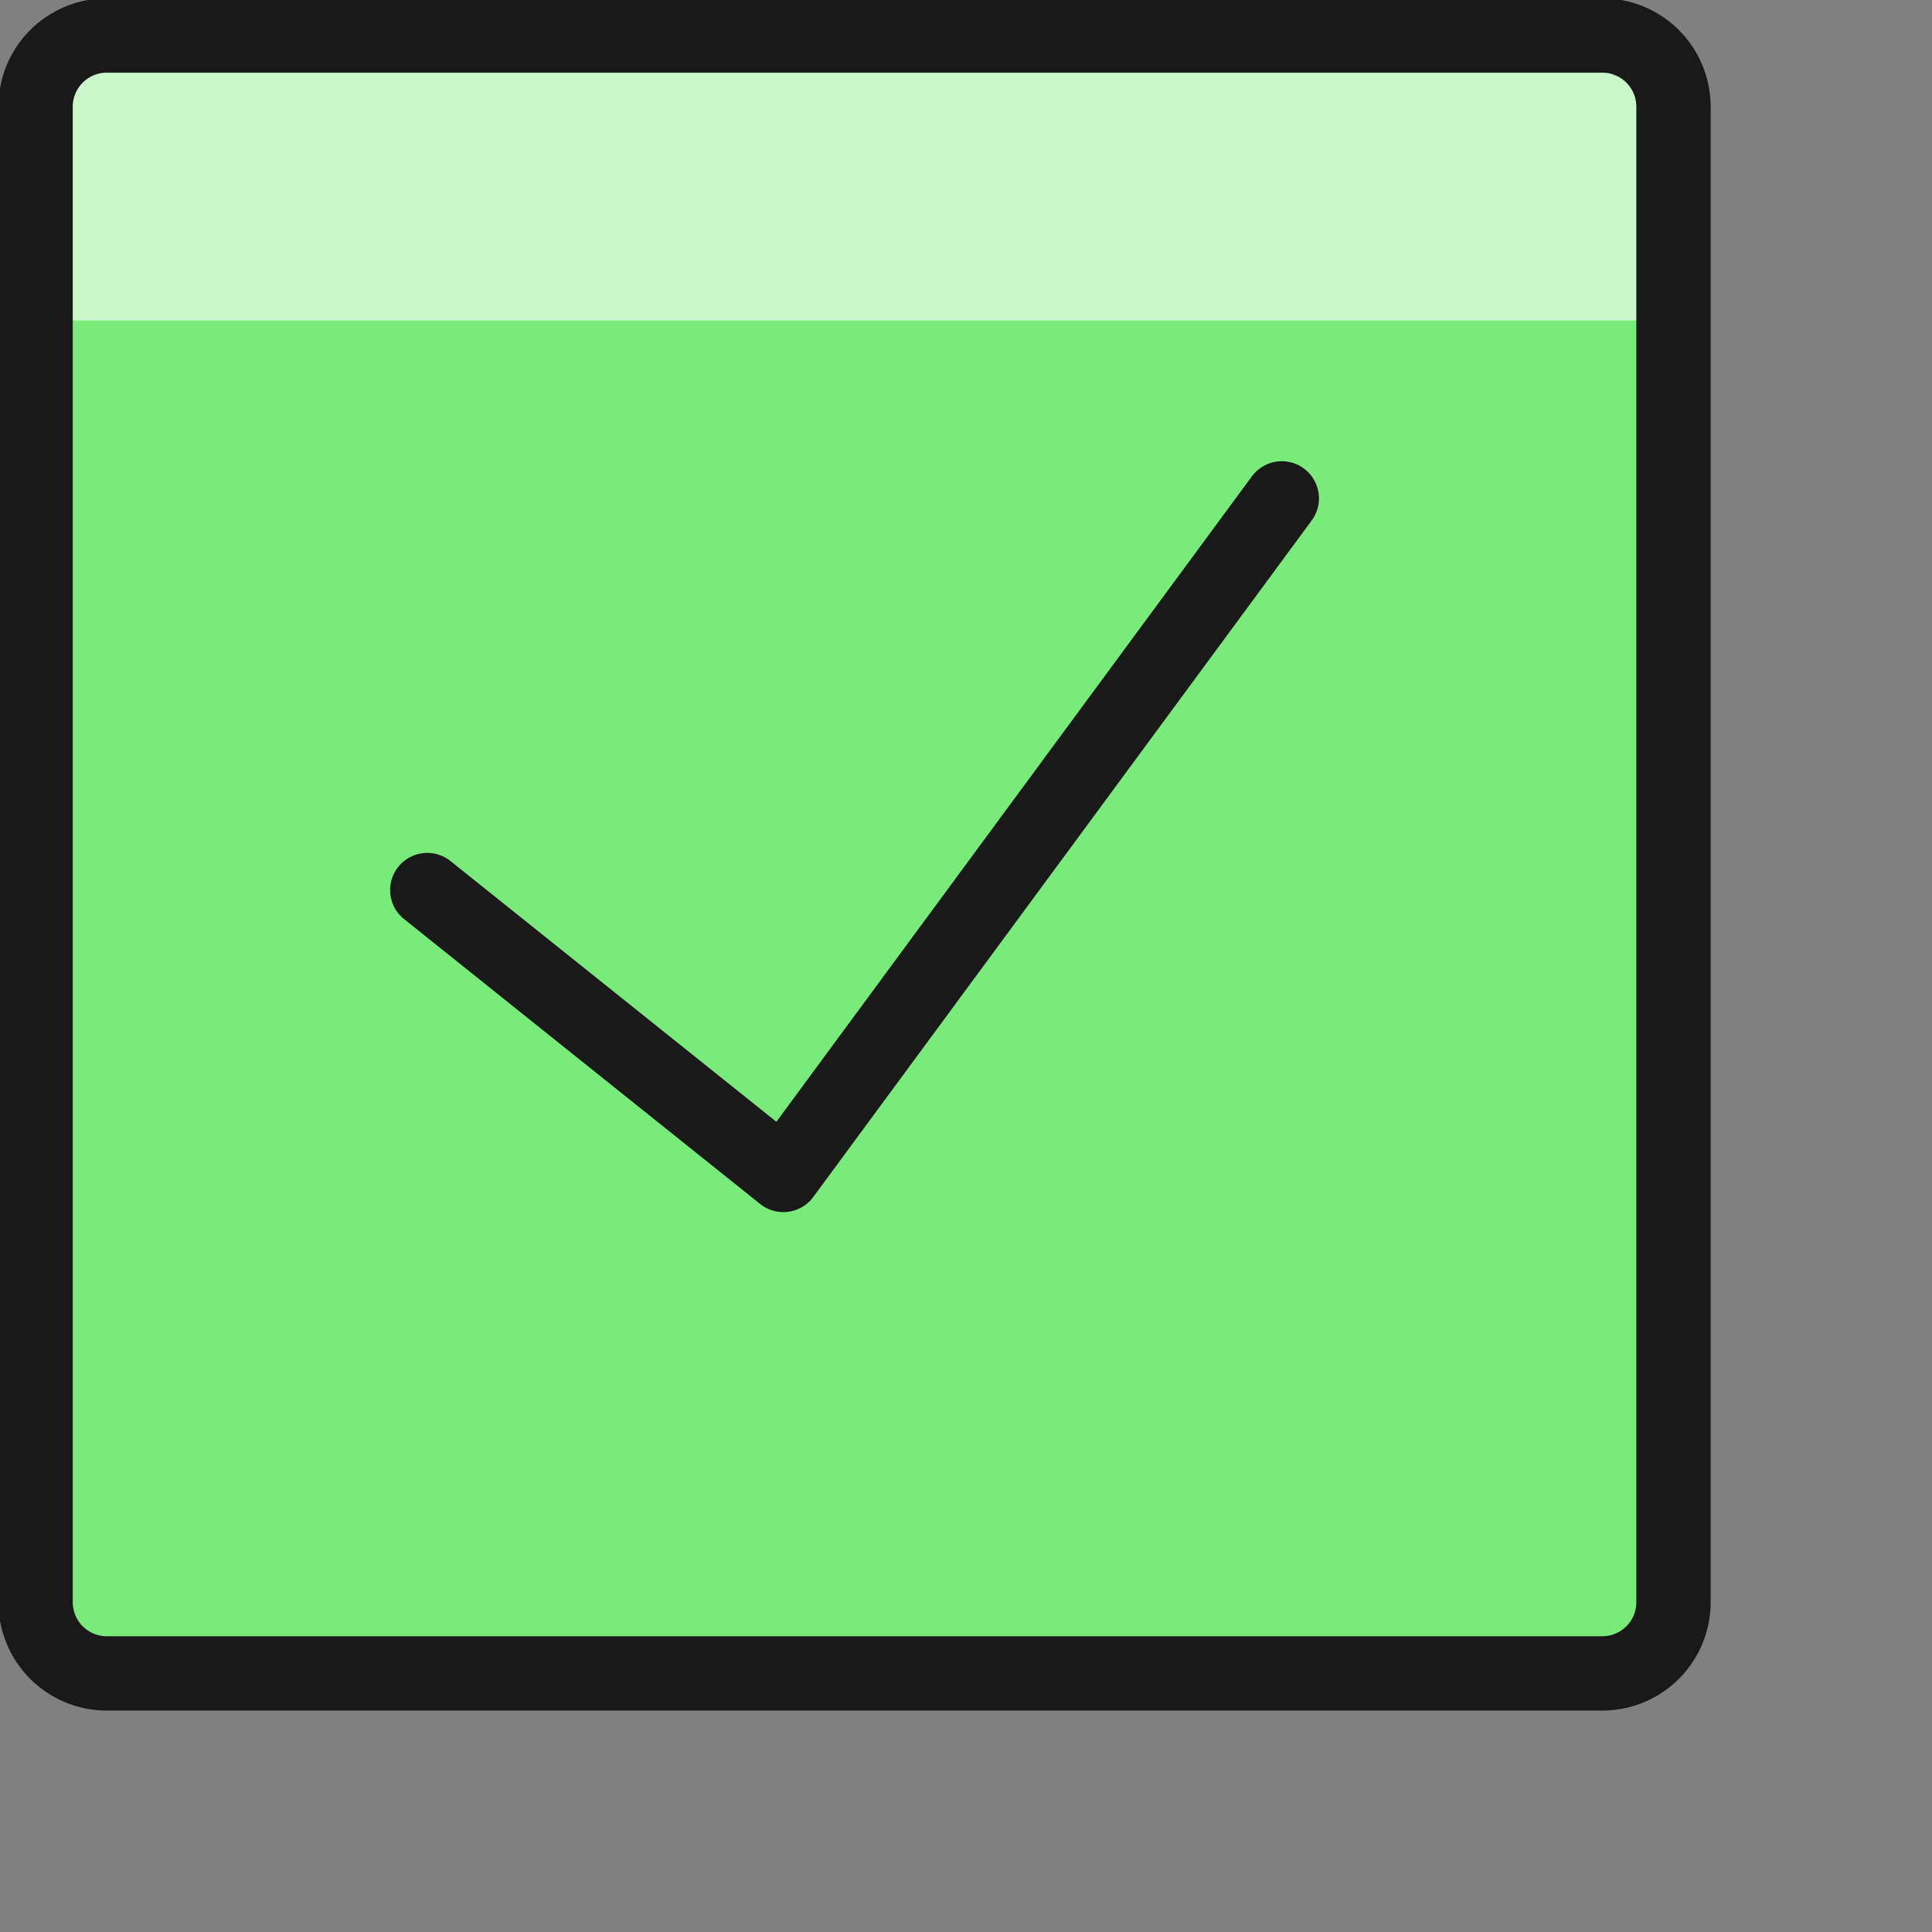 <svg xmlns="http://www.w3.org/2000/svg" fill="none" viewBox="0 0 26 26"><rect x="0" y="0" width="26" height="26" fill="#808080" stroke="none"/><path fill="#78eb7b" d="M21.563.478H1.438a.958.958 0 00-.959.959v20.125a.958.958 0 00.959.958h20.125a.958.958 0 00.958-.958V1.437a.958.958 0 00-.959-.959z"/><path fill="#c9f7ca" d="M22.52 4.313V1.438a.958.958 0 00-.957-.959H1.438a.958.958 0 00-.959.959v2.875h22.042z"/><path stroke="#191919" stroke-linecap="round" stroke-linejoin="round" d="M21.563.478H1.438a.958.958 0 00-.959.959v20.125a.958.958 0 00.959.958h20.125a.958.958 0 00.958-.958V1.437a.958.958 0 00-.959-.959z"/><path stroke="#191919" stroke-linecap="round" stroke-linejoin="round" d="M17.25 6.707l-6.708 9.105-4.792-3.834"/></svg>